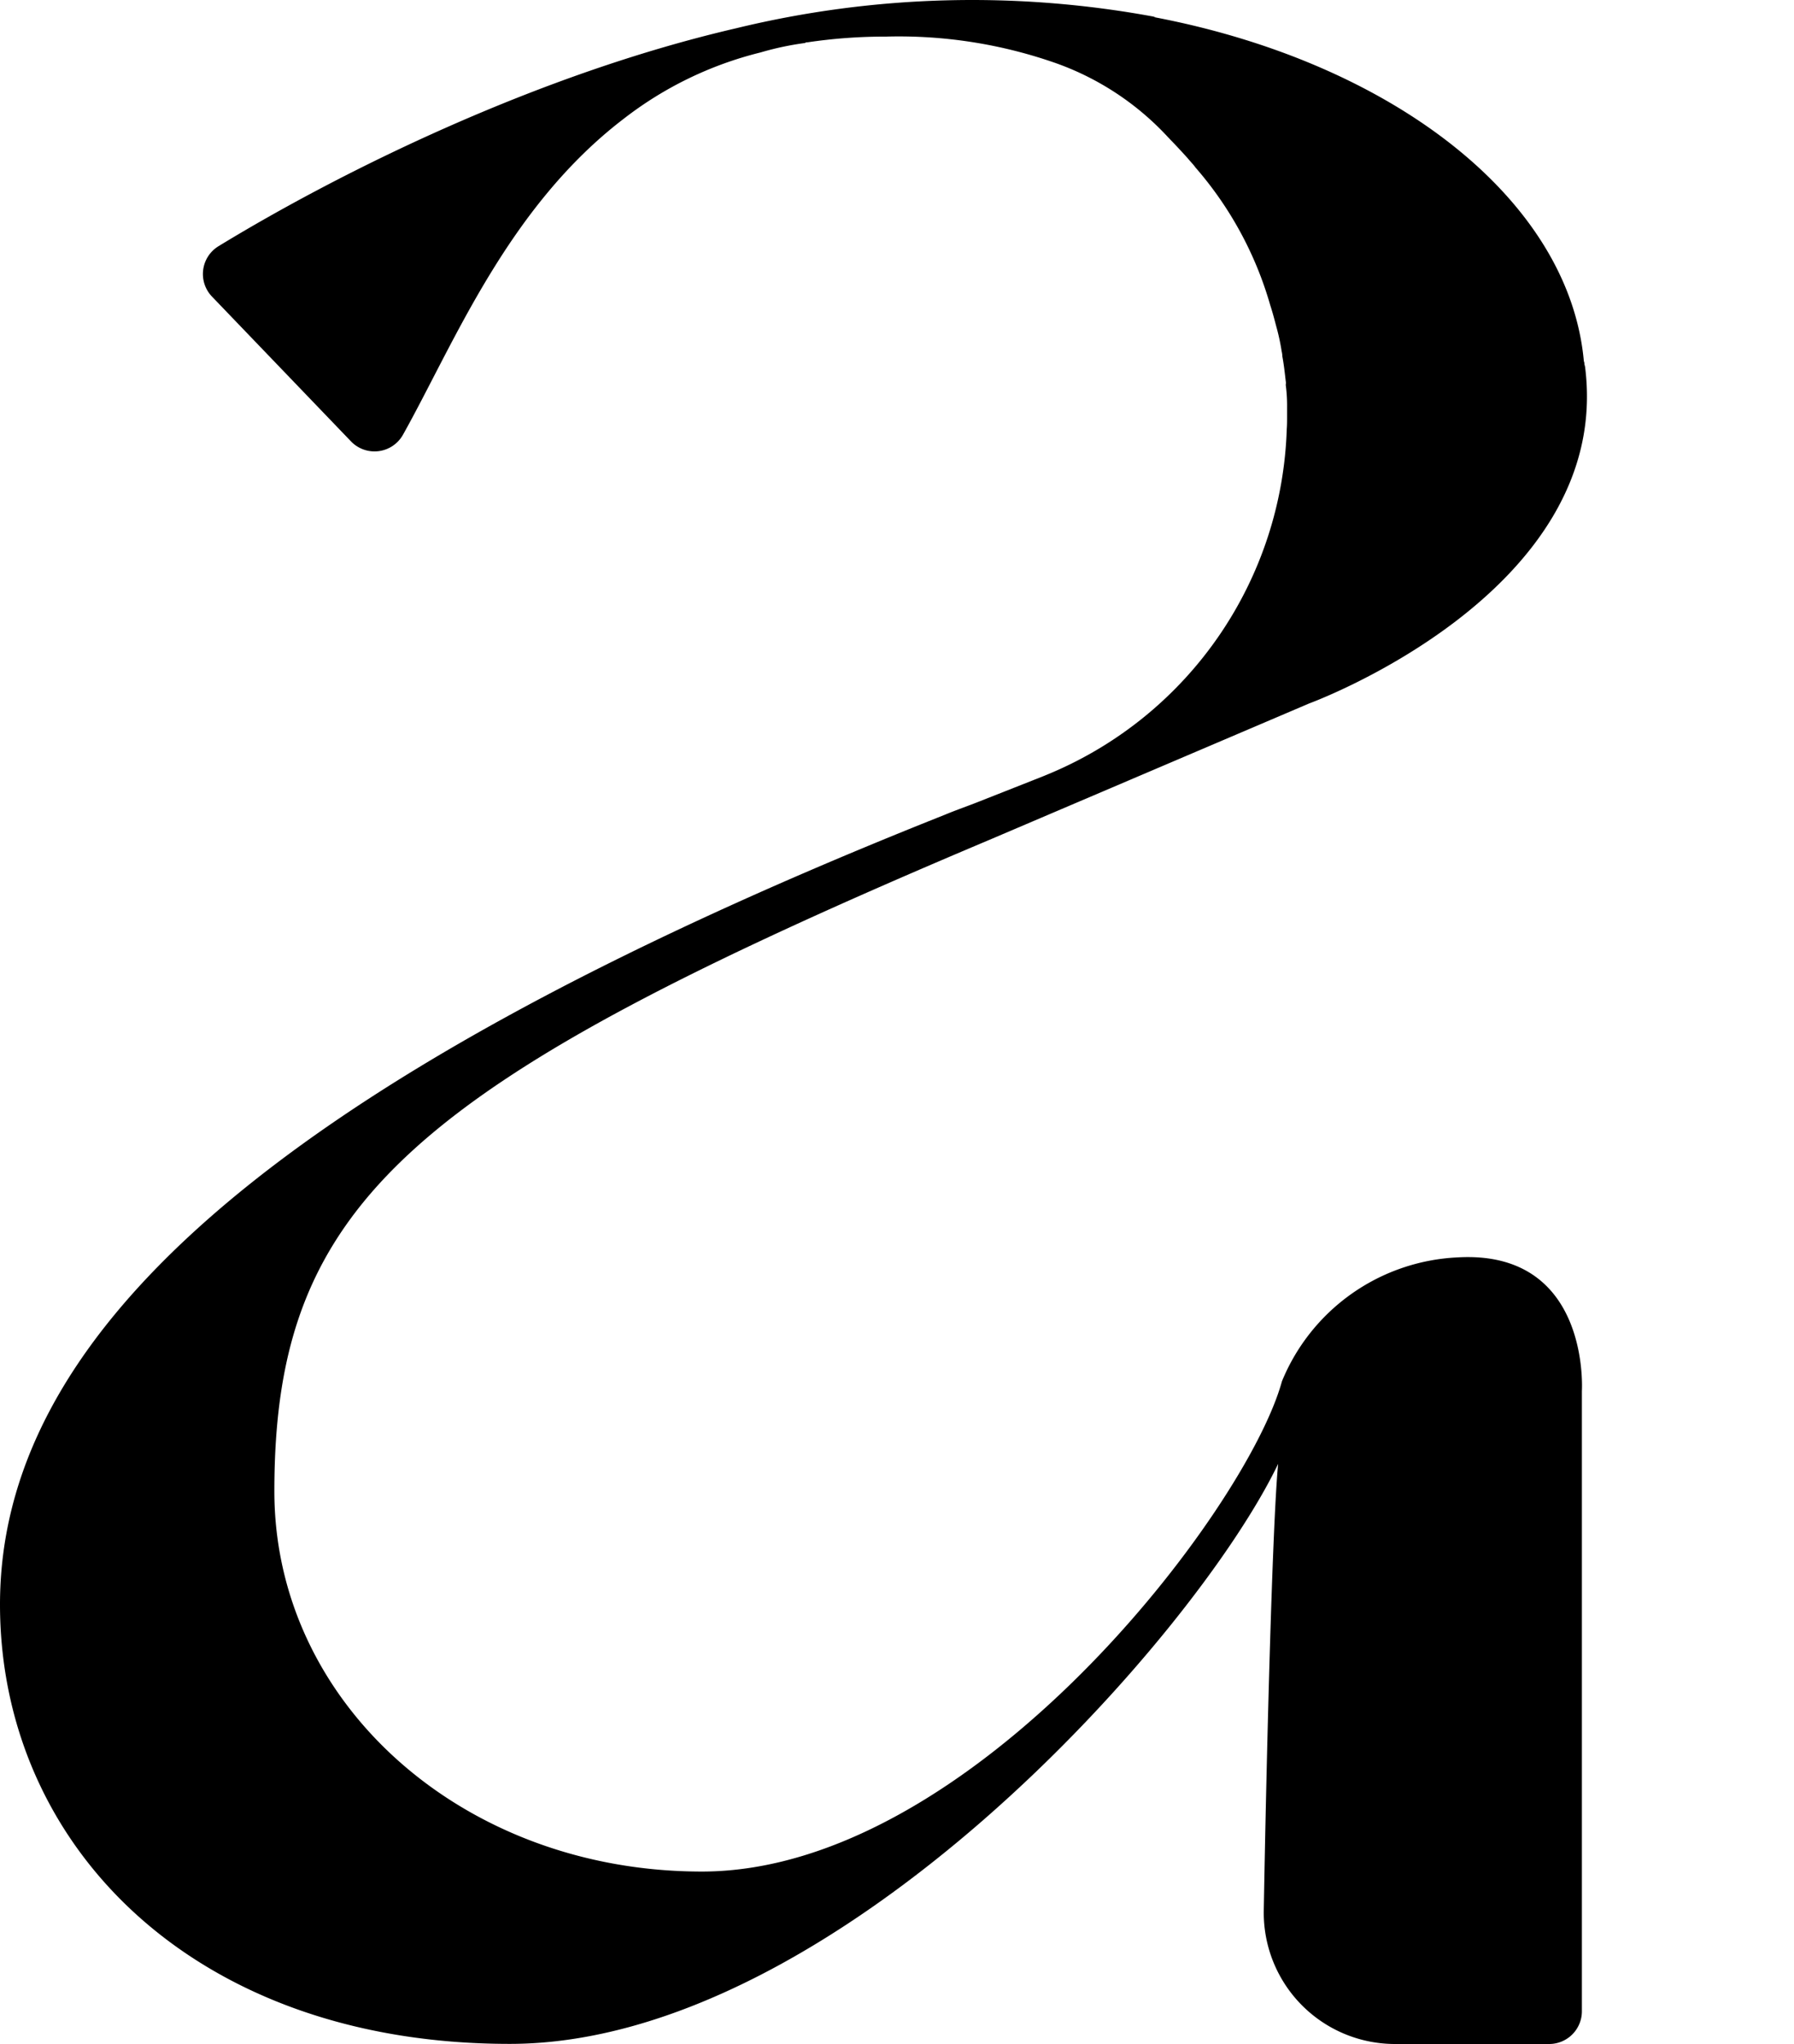 <?xml version="1.0" encoding="UTF-8" standalone="no"?> <svg xmlns:inkscape="http://www.inkscape.org/namespaces/inkscape" xmlns:sodipodi="http://sodipodi.sourceforge.net/DTD/sodipodi-0.dtd" xmlns="http://www.w3.org/2000/svg" xmlns:svg="http://www.w3.org/2000/svg" id="Groupe_1333" data-name="Groupe 1333" width="96.825" height="110.303" viewBox="0 0 96.825 110.303" version="1.1" sodipodi:docname="logo-eyma-a.svg" inkscape:version="1.1 (c68e22c387, 2021-05-23)"><defs id="defs11"></defs><path id="Tracé_2020" data-name="Tracé 2020" d="m -325.806,12.28 -9.265,22.634 a 0.1,0.1 0 0 1 0.008,-0.035 l -0.018,0.035 -0.008,0.091 c -0.157,0.51 -0.3,0.947 -0.437,1.329 -0.192,0.384 -0.384,0.748 -0.594,1.111 l -0.008,0.073 -5.362,13.147 -2.223,5.372 -14.367,35.18 -1.584,3.842 -1.629,3.842 -0.374,0.874 -4.178,10.232 -5.526,13.493 c 0,0 0,0.018 -0.028,0.038 -0.164,0.49 -1.321,3.713 -3.261,7.939 a 0.432,0.432 0 0 1 -0.008,0.073 84.541,84.541 0 0 1 -8.186,14.438 34.524,34.524 0 0 1 -5.873,6.428 c -7.691,7.593 -17.9,14.531 -27.494,14.531 a 30.2,30.2 0 0 1 -14.21,-3.246 1.77,1.77 0 0 1 -0.392,-2.829 l 7.618,-7.411 a 1.793,1.793 0 0 1 2.369,-0.083 23.291,23.291 0 0 0 14.41,4.774 c 5.8,0 11.644,-3.258 16.569,-7.519 l 0.028,-0.018 c 1.2,-1.038 2.331,-2.114 3.422,-3.223 a 0.073,0.073 0 0 1 0.038,-0.073 c 3.013,-3.46 7.656,-10.161 12.745,-22.253 0.273,-0.674 0.566,-1.364 0.846,-2.056 l 2,-4.928 a 23.573,23.573 0 0 0 -0.528,-18.9 L -415.745,4.949 a 1.765,1.765 0 0 1 1.6,-2.516 h 12.841 l 42.217,86.711 0.839,-2.094 12.513,-31.017 7.848,-19.666 0.164,-0.437 2.038,-5.173 0.174,-0.437 0.046,-0.071 0.308,-0.821 0.157,-0.328 0.008,-0.091 a 16.9,16.9 0 0 0 0.9,-5.643 c 0,-7.1 -1.344,-13.569 -2.435,-19.037 a 1.76,1.76 0 0 1 1.73,-2.1 h 11.773 a 0.889,0.889 0 0 1 0.823,1.225 z" fill="#c19e4f" style="fill:#000000"></path><path id="Tracé_2021" data-name="Tracé 2021" d="m -80.149,43.271 v 63.643 a 1.765,1.765 0 0 1 -1.763,1.763 h -12.334 a 1.763,1.763 0 0 1 -1.763,-1.763 V 41.16 c -0.227,-26.238 -12.692,-34.47 -25.619,-34.47 -11.621,0 -19.727,4.365 -28.213,14.493 a 7.789,7.789 0 0 0 -1.622,6.585 76.94,76.94 0 0 1 1.43,15.5 v 63.643 a 1.765,1.765 0 0 1 -1.766,1.763 h -12.331 a 1.765,1.765 0 0 1 -1.766,-1.763 V 41.16 c -0.227,-26.238 -12.69,-34.47 -25.609,-34.47 -12.591,0 -21.055,5.112 -30.348,17.117 a 7.625,7.625 0 0 0 -1.564,4.67 v 78.346 a 1.765,1.765 0 0 1 -1.763,1.763 h -12.56 a 1.763,1.763 0 0 1 -1.763,-1.763 V 3.846 a 1.763,1.763 0 0 1 1.763,-1.763 h 12.561 a 1.765,1.765 0 0 1 1.763,1.763 V 23.078 c 10.725,-14.185 22.725,-22.743 38.9,-22.743 14.183,0 26.357,5.408 31.656,21.886 10.55,-13.675 22.386,-21.886 38.218,-21.886 19.043,0 34.493,9.724 34.493,42.936 z" fill="#c19e4f" style="fill:#000000"></path><path id="Tracé_2022" data-name="Tracé 2022" d="m 68.208,103.091 c 0.149,-8.482 0.465,-20.876 0.775,-24.094 -4.461,9.305 -23.907,31.3 -41.472,31.3 C 10.378,110.297 0,99.517 0,86.587 c 0,-13.948 13.336,-27.658 51.012,-42.626 0.609,-0.255 1.248,-0.472 1.884,-0.727 l 2.912,-1.149 c 0.328,-0.126 0.639,-0.253 0.94,-0.381 a 20.88,20.88 0 0 0 12.7,-18.537 c 0.018,-0.237 0.018,-0.455 0.018,-0.692 v -0.51 a 8.53,8.53 0 0 0 -0.073,-1.2 0.492,0.492 0 0 0 0,-0.2 c -0.053,-0.455 -0.1,-0.892 -0.182,-1.329 a 1.336,1.336 0 0 0 -0.046,-0.311 v -0.018 a 11.544,11.544 0 0 0 -0.283,-1.293 c -0.1,-0.381 -0.2,-0.763 -0.326,-1.147 A 19.46,19.46 0 0 0 64.522,9.039 c -0.129,-0.182 -0.283,-0.328 -0.429,-0.51 -0.462,-0.51 -0.791,-0.856 -0.919,-0.983 -0.053,-0.056 -0.081,-0.091 -0.081,-0.091 a 0.651,0.651 0 0 1 -0.073,-0.073 15.142,15.142 0 0 0 -5.964,-3.95 25.58,25.58 0 0 0 -9.232,-1.457 28.381,28.381 0 0 0 -4.233,0.308 0.214,0.214 0 0 0 -0.146,0.038 16.025,16.025 0 0 0 -2.4,0.51 19.773,19.773 0 0 0 -7.393,3.587 C 27.388,11.212 24.488,18.58 21.738,23.48 a 1.76,1.76 0 0 1 -2.8,0.333 l -7.489,-7.8 a 1.759,1.759 0 0 1 0.341,-2.725 C 18.413,9.249 29.009,4.006 39.753,1.52 A 53.952,53.952 0 0 1 62.387,0.92 H 62.258 C 75.132,3.36 84.692,10.753 85.483,19.492 a 0.342,0.342 0 0 1 0.028,0.164 0.817,0.817 0 0 1 0.045,0.2 c 1.485,12.109 -14.885,18.1 -14.885,18.1 l -17.335,7.393 c -31.106,13.126 -38.528,19.463 -38.528,35.126 0,11.417 10.151,20.522 23.071,20.522 14.584,0 29.4,-19.484 31.31,-26.458 a 10.788,10.788 0 0 1 9.449,-6.683 c 7.221,-0.437 6.739,7.211 6.739,7.211 v 33.47 a 1.766,1.766 0 0 1 -1.766,1.766 h -8.312 a 7.084,7.084 0 0 1 -7.091,-7.212 z m 28.617,-3.955" fill="#c19e4f" style="fill:#000000"></path><path id="Tracé_2023" data-name="Tracé 2023" d="m -495.766,79.828 c -5.771,11.091 -15.445,15.524 -22.99,17.259 -0.056,0.018 -0.131,0.018 -0.187,0.038 a 39.261,39.261 0 0 1 -10.77,1.018 c -28.554,0 -51.2,-20.33 -51.2,-46.359 a 69.967,69.967 0 0 1 0.508,-8.58 h 84.643 a 73.3,73.3 0 0 0 -0.376,-7.562 c -1.942,-18.577 -13.882,-27.292 -24.725,-31.383 a 47.931,47.931 0 0 0 -39.794,3.112 c -18.577,10.146 -32.929,30.214 -32.929,52.3 0,17.749 7.694,32.684 20.972,41.626 8.58,5.809 19.464,9.09 32.139,9.09 0.715,0 1.432,-0.02 2.129,-0.038 a 56.6,56.6 0 0 0 28.461,-9.052 l 0.791,-0.566 a 60.936,60.936 0 0 0 6.489,-5.357 48.612,48.612 0 0 0 5.092,-6.241 v -0.02 a 40.531,40.531 0 0 0 4.9,-9.28 z m -84.208,-39.7 v -0.02 a 29.958,29.958 0 0 1 1.414,-6.262 41.792,41.792 0 0 1 1.359,-4.185 2.089,2.089 0 0 1 0.111,-0.321 c 6.168,-16.221 19.671,-24.273 36.362,-24.273 a 29.512,29.512 0 0 1 10.543,1.829 c 0,0 25.066,8.941 25.066,34.872 h -75.1 c 0.075,-0.545 0.151,-1.092 0.246,-1.639 z" fill="#c19e4f" style="fill:#000000"></path></svg> 